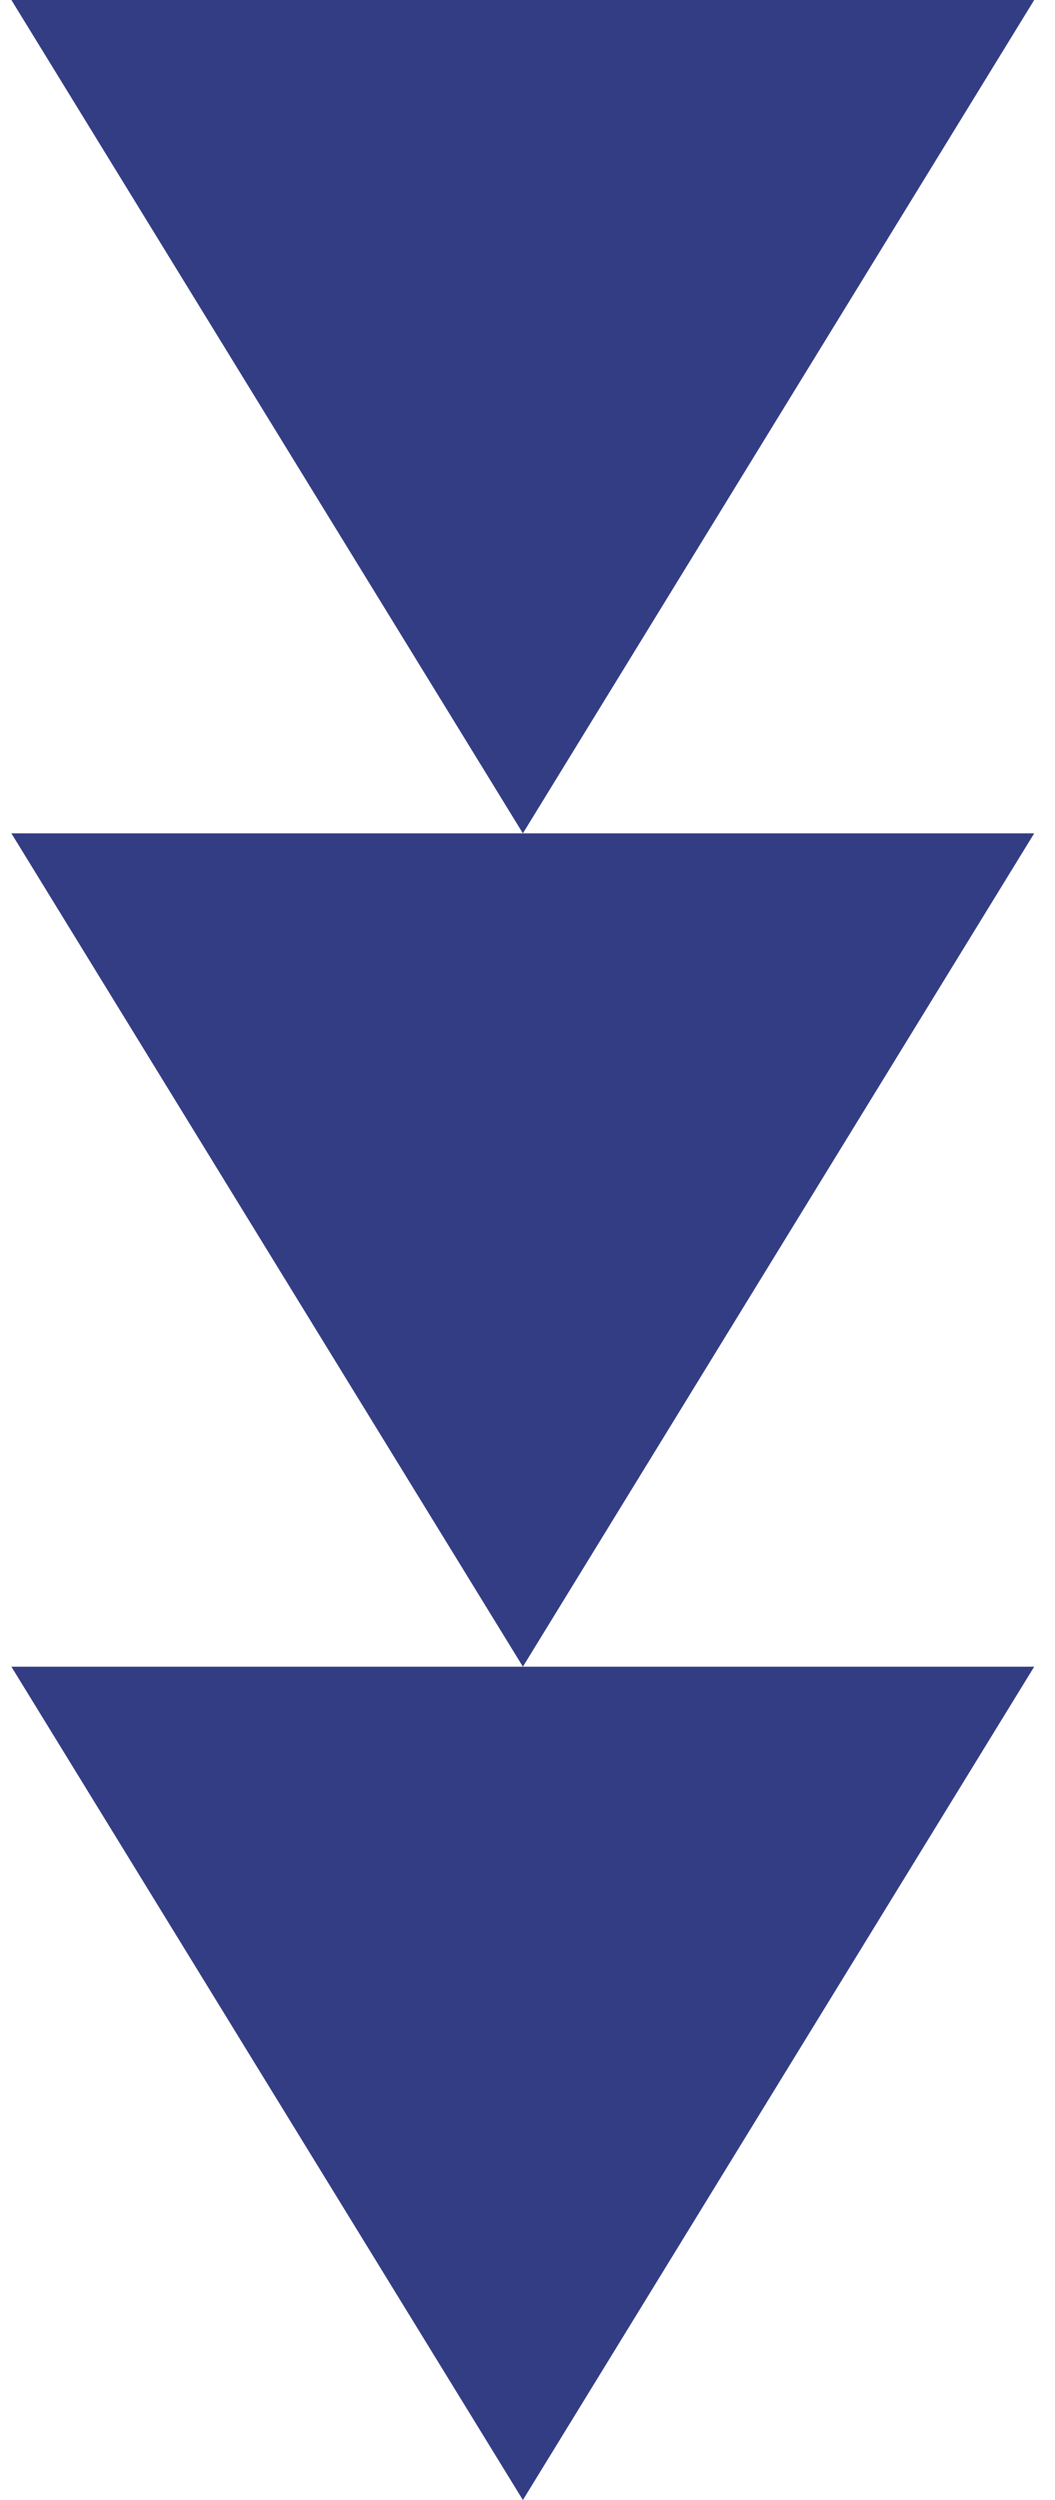 <svg xmlns="http://www.w3.org/2000/svg" width="38" height="90" viewBox="0 0 38 90" fill="none"><path d="M18.834 -8.05031e-07L0.41 -1.61036e-06L9.619 14.997L18.834 30L28.043 14.997L37.251 0L18.834 -8.05031e-07Z" fill="#333D83"></path><path d="M18.834 30L0.41 30L9.619 44.997L18.834 60L28.043 44.997L37.251 30L18.834 30Z" fill="#333D83"></path><path d="M18.834 60L0.41 60L9.619 74.997L18.834 90L28.043 74.997L37.251 60L18.834 60Z" fill="#333D83"></path></svg>
